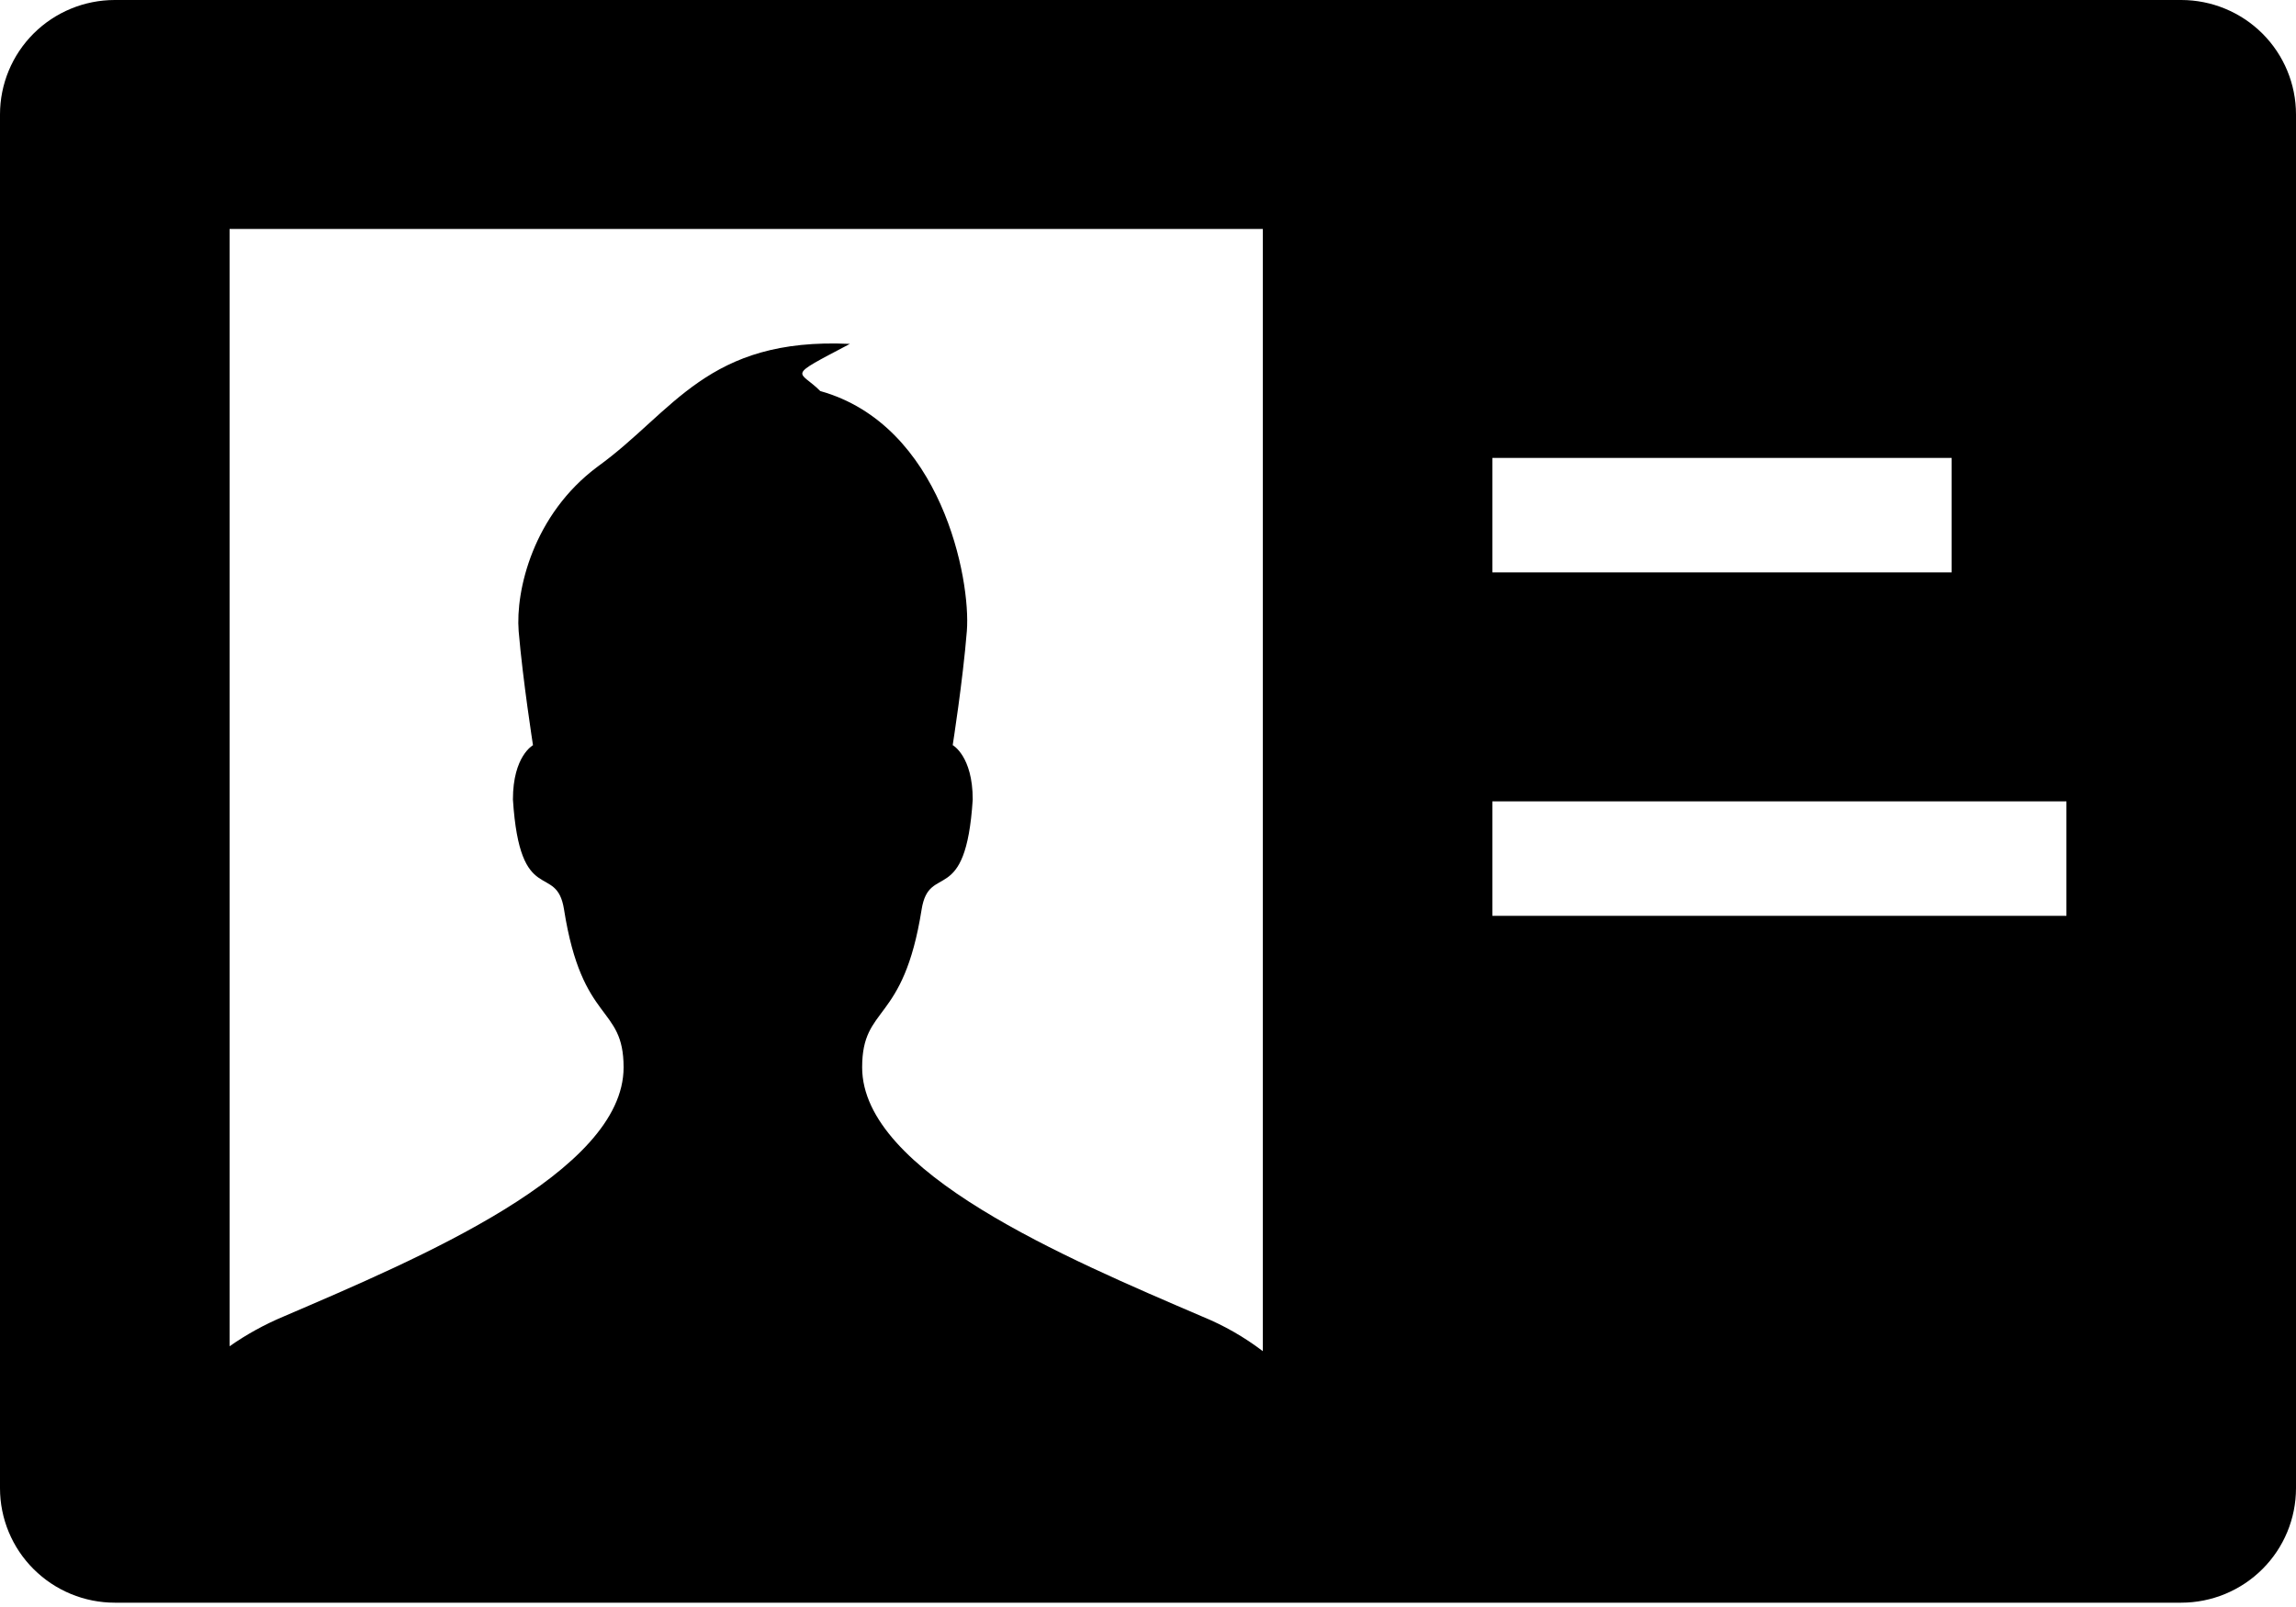 <?xml version="1.0" encoding="UTF-8"?> <svg xmlns="http://www.w3.org/2000/svg" width="50" height="35" viewBox="0 0 50 35" fill="none"> <path d="M47.5 0H2.5C1.837 0 1.201 0.263 0.732 0.73C0.263 1.198 0 1.832 0 2.493L0 32.412C0 33.074 0.263 33.708 0.732 34.175C1.201 34.643 1.837 34.906 2.5 34.906H47.5C48.163 34.906 48.799 34.643 49.268 34.175C49.737 33.708 50 33.074 50 32.412V2.493C50 1.832 49.737 1.198 49.268 0.73C48.799 0.263 48.163 0 47.5 0ZM32.5 9.973H42.5V12.466H32.5V9.973ZM27.5 29.428C27.095 29.119 26.65 28.865 26.177 28.672C23.227 27.406 18.775 25.531 18.775 23.247C18.775 21.873 19.672 22.322 20.07 19.809C20.235 18.767 21.032 19.791 21.183 17.413C21.183 16.465 20.747 16.229 20.747 16.229C20.747 16.229 20.968 14.827 21.055 13.745C21.145 12.616 20.503 9.257 17.863 8.517C17.398 8.048 17.085 8.24 18.508 7.49C15.398 7.343 14.672 8.966 13.018 10.16C11.607 11.207 11.225 12.865 11.295 13.748C11.387 14.827 11.607 16.231 11.607 16.231C11.607 16.231 11.17 16.465 11.17 17.413C11.322 19.791 12.12 18.767 12.283 19.809C12.678 22.322 13.58 21.873 13.58 23.247C13.58 25.531 9.127 27.406 6.178 28.672C5.763 28.846 5.368 29.063 5 29.321V4.987H27.5V29.428ZM45 19.946H32.5V17.453H45V19.946Z" fill="black"></path> </svg> 